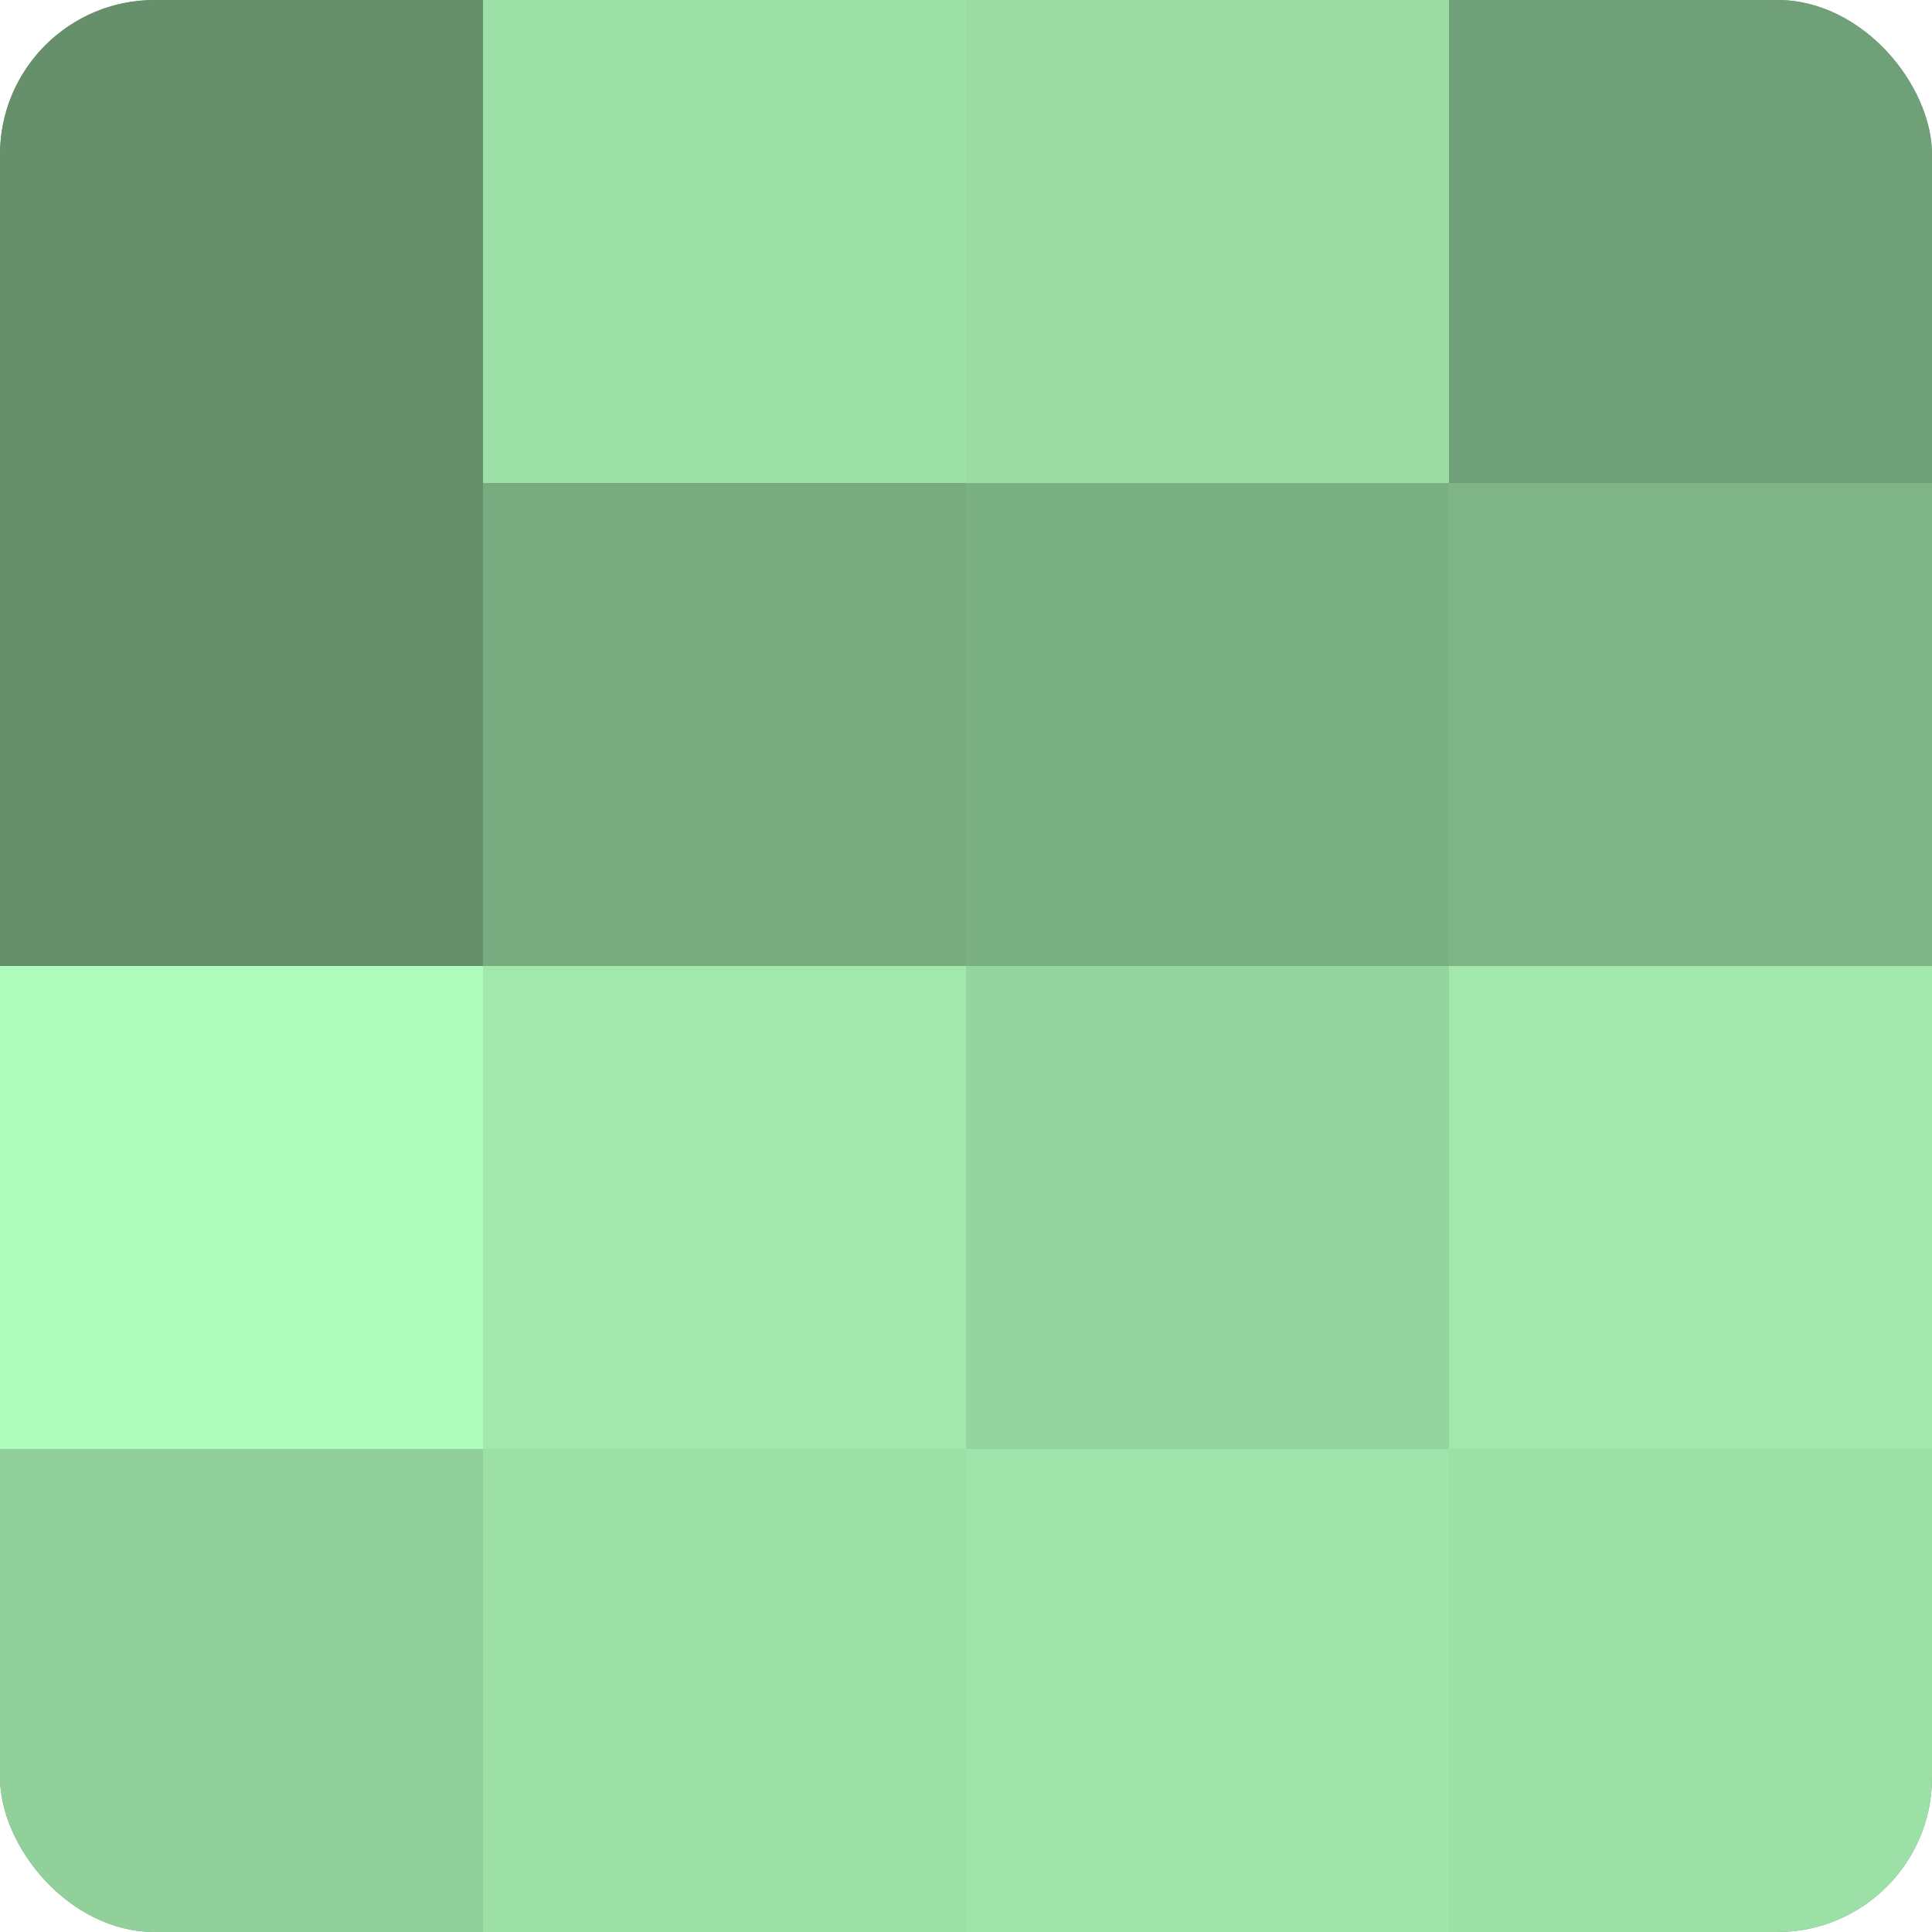 <?xml version="1.0" encoding="UTF-8"?>
<svg xmlns="http://www.w3.org/2000/svg" width="60" height="60" viewBox="0 0 100 100" preserveAspectRatio="xMidYMid meet"><defs><clipPath id="c" width="100" height="100"><rect width="100" height="100" rx="8" ry="8"/></clipPath></defs><g clip-path="url(#c)"><rect width="100" height="100" fill="#70a077"/><rect width="25" height="25" fill="#65906b"/><rect y="25" width="25" height="25" fill="#65906b"/><rect y="50" width="25" height="25" fill="#b0fcbc"/><rect y="75" width="25" height="25" fill="#92d09b"/><rect x="25" width="25" height="25" fill="#9de0a7"/><rect x="25" y="25" width="25" height="25" fill="#78ac80"/><rect x="25" y="50" width="25" height="25" fill="#a2e8ad"/><rect x="25" y="75" width="25" height="25" fill="#9de0a7"/><rect x="50" width="25" height="25" fill="#9adca4"/><rect x="50" y="25" width="25" height="25" fill="#7bb083"/><rect x="50" y="50" width="25" height="25" fill="#94d49e"/><rect x="50" y="75" width="25" height="25" fill="#9fe4aa"/><rect x="75" width="25" height="25" fill="#70a077"/><rect x="75" y="25" width="25" height="25" fill="#7eb486"/><rect x="75" y="50" width="25" height="25" fill="#a2e8ad"/><rect x="75" y="75" width="25" height="25" fill="#9de0a7"/></g></svg>
